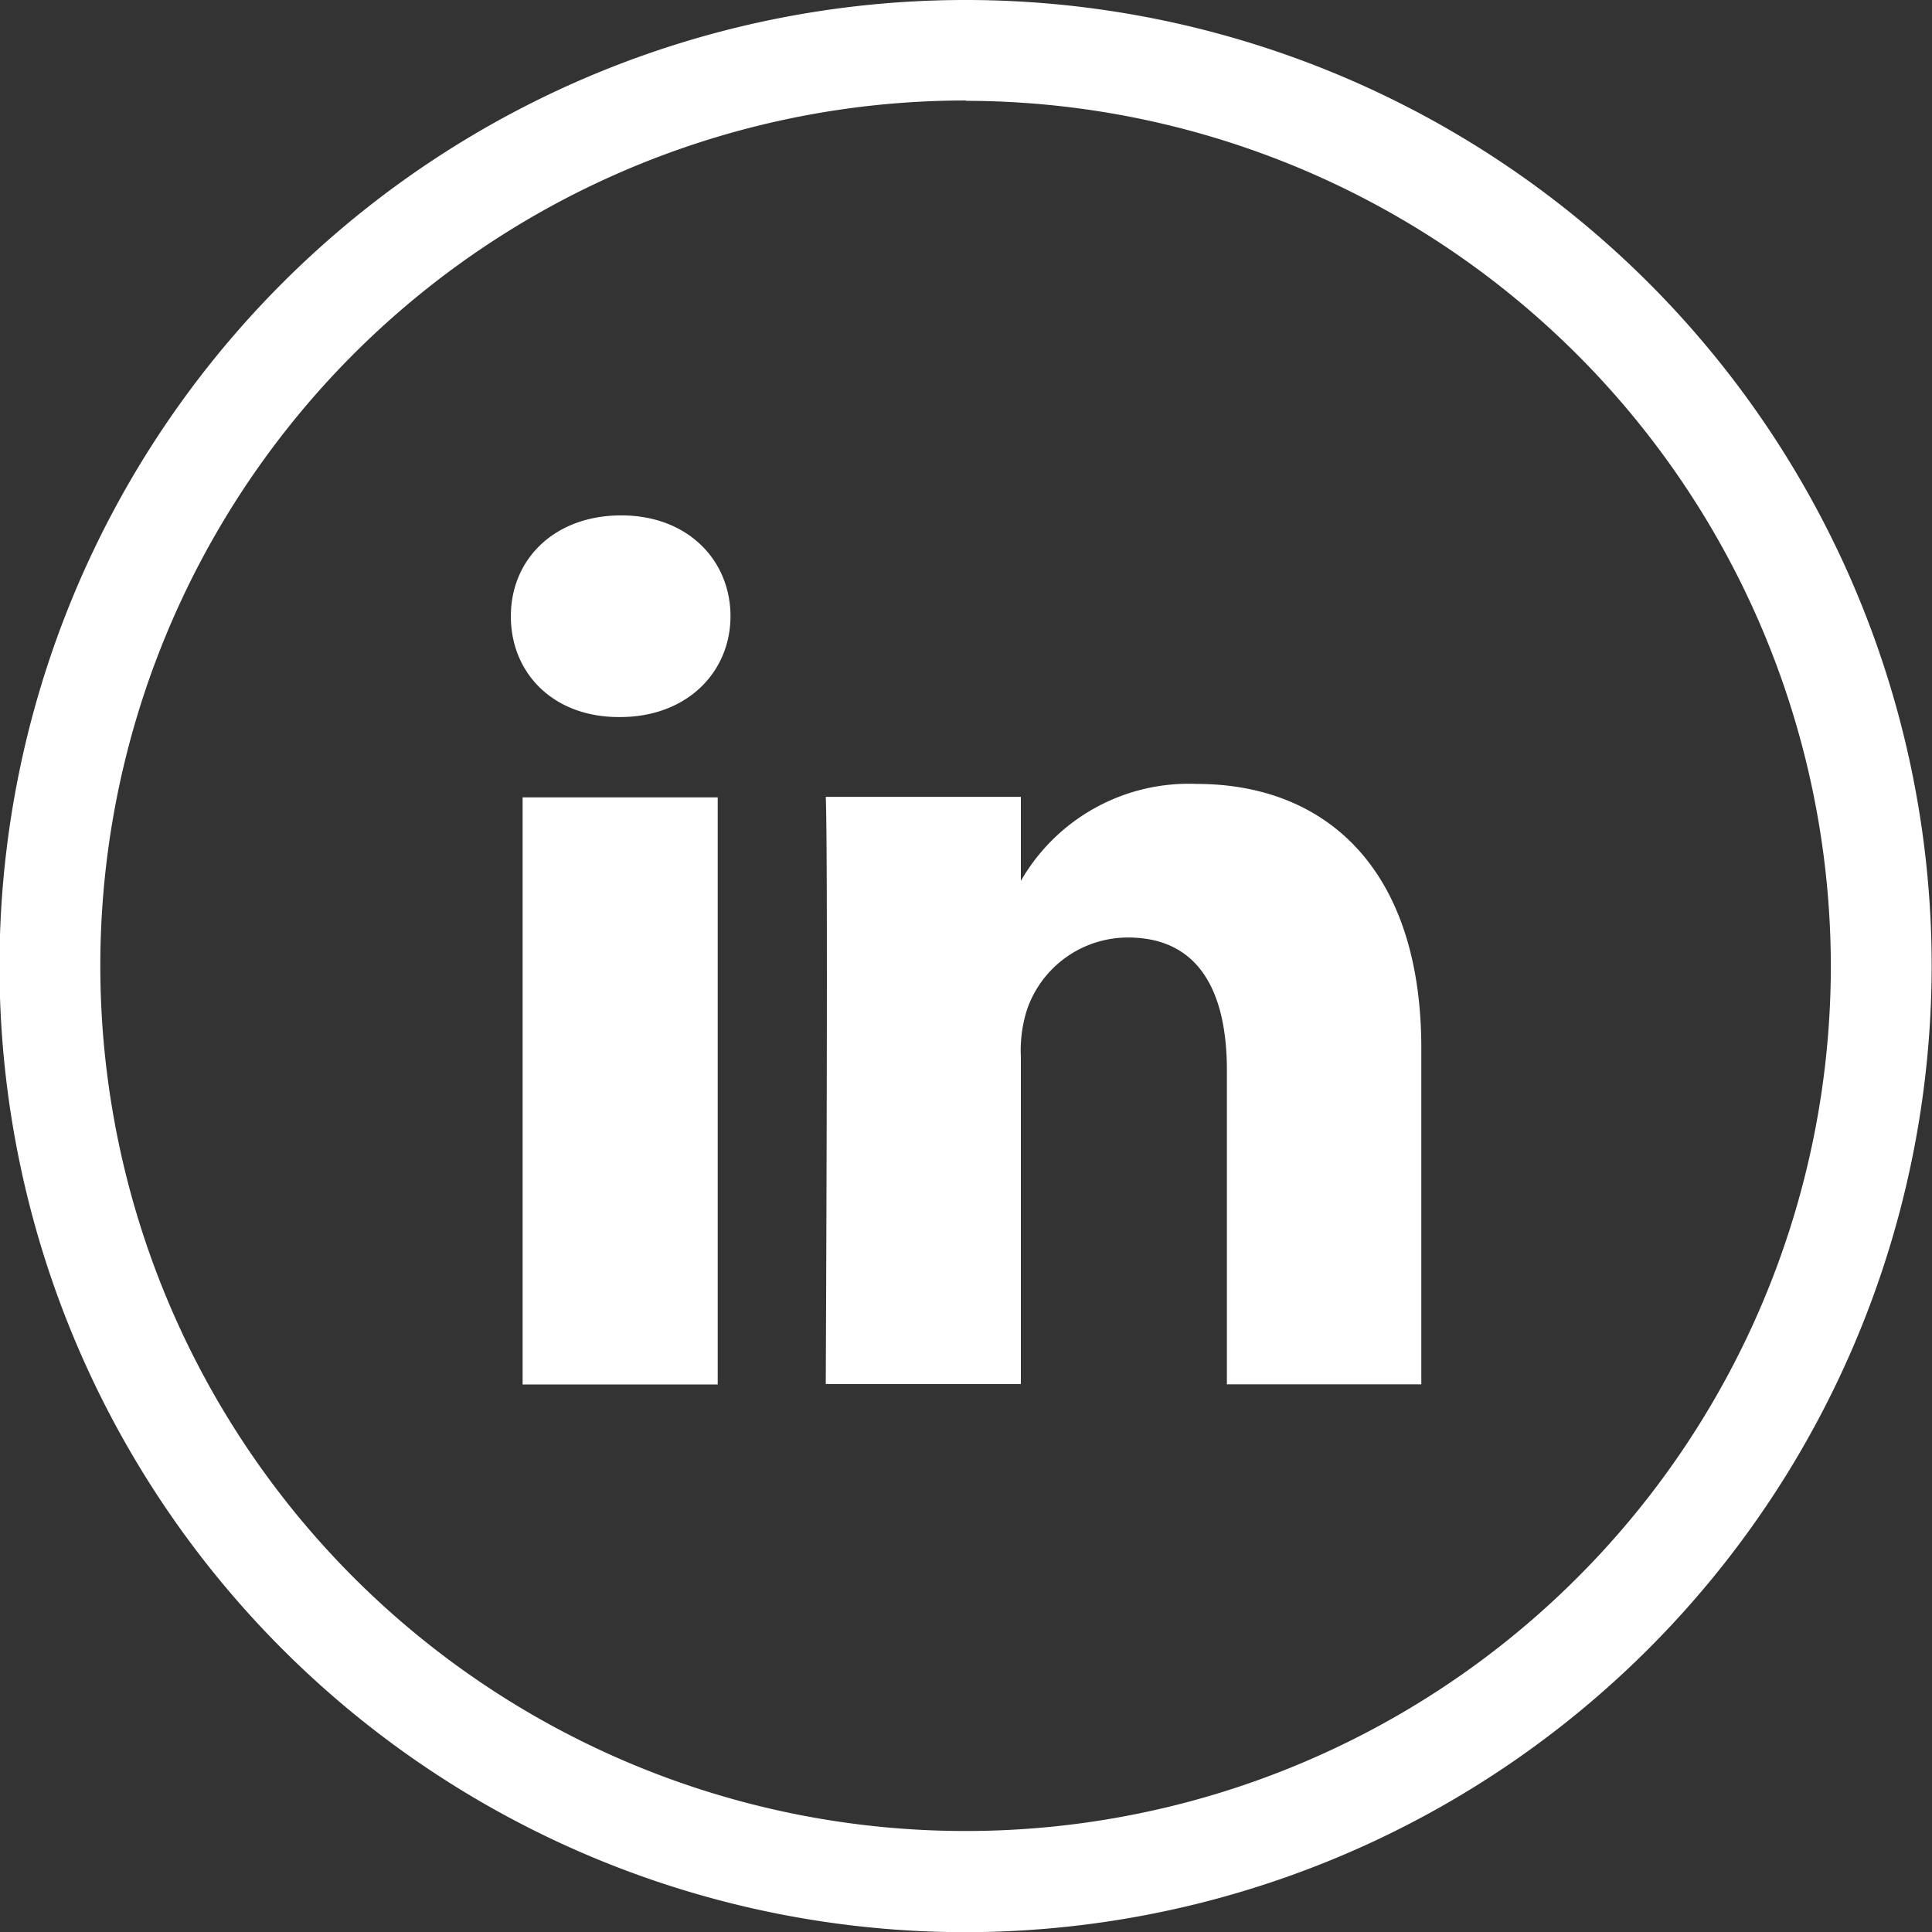 <svg id="Layer_1" data-name="Layer 1" xmlns="http://www.w3.org/2000/svg" viewBox="0 0 114.97 114.97"><rect x="0" y="0" width="114.97" height="114.97" fill="#333333" stroke="none"/><defs><style>.cls-1{fill:#fff;}</style></defs><title>icon-linkedin</title><path class="cls-1" d="M1185.54,435.91A57.49,57.49,0,1,1,1243,378.42,57.55,57.55,0,0,1,1185.54,435.91Zm0-109A51.49,51.49,0,1,0,1237,378.42,51.55,51.55,0,0,0,1185.54,326.93Z" transform="translate(-1128.05 -320.93)"/><path class="cls-1" d="M1212.63,403.31v-20c0-10.73-5.73-15.73-13.37-15.73a11.52,11.52,0,0,0-10.46,5.77v-5h-11.61c0.15,3.28,0,34.94,0,34.94h11.61V383.8a7.94,7.94,0,0,1,.38-2.83,6.35,6.35,0,0,1,6-4.25c4.2,0,5.88,3.2,5.88,7.9v18.69h11.61Zm-47.68-39.71c4,0,6.57-2.69,6.57-6s-2.52-6-6.5-6-6.57,2.61-6.57,6,2.52,6,6.42,6h0.07Zm5.81,39.71V368.38h-11.61v34.94h11.61Z" transform="translate(-1128.05 -320.93)"/></svg>
